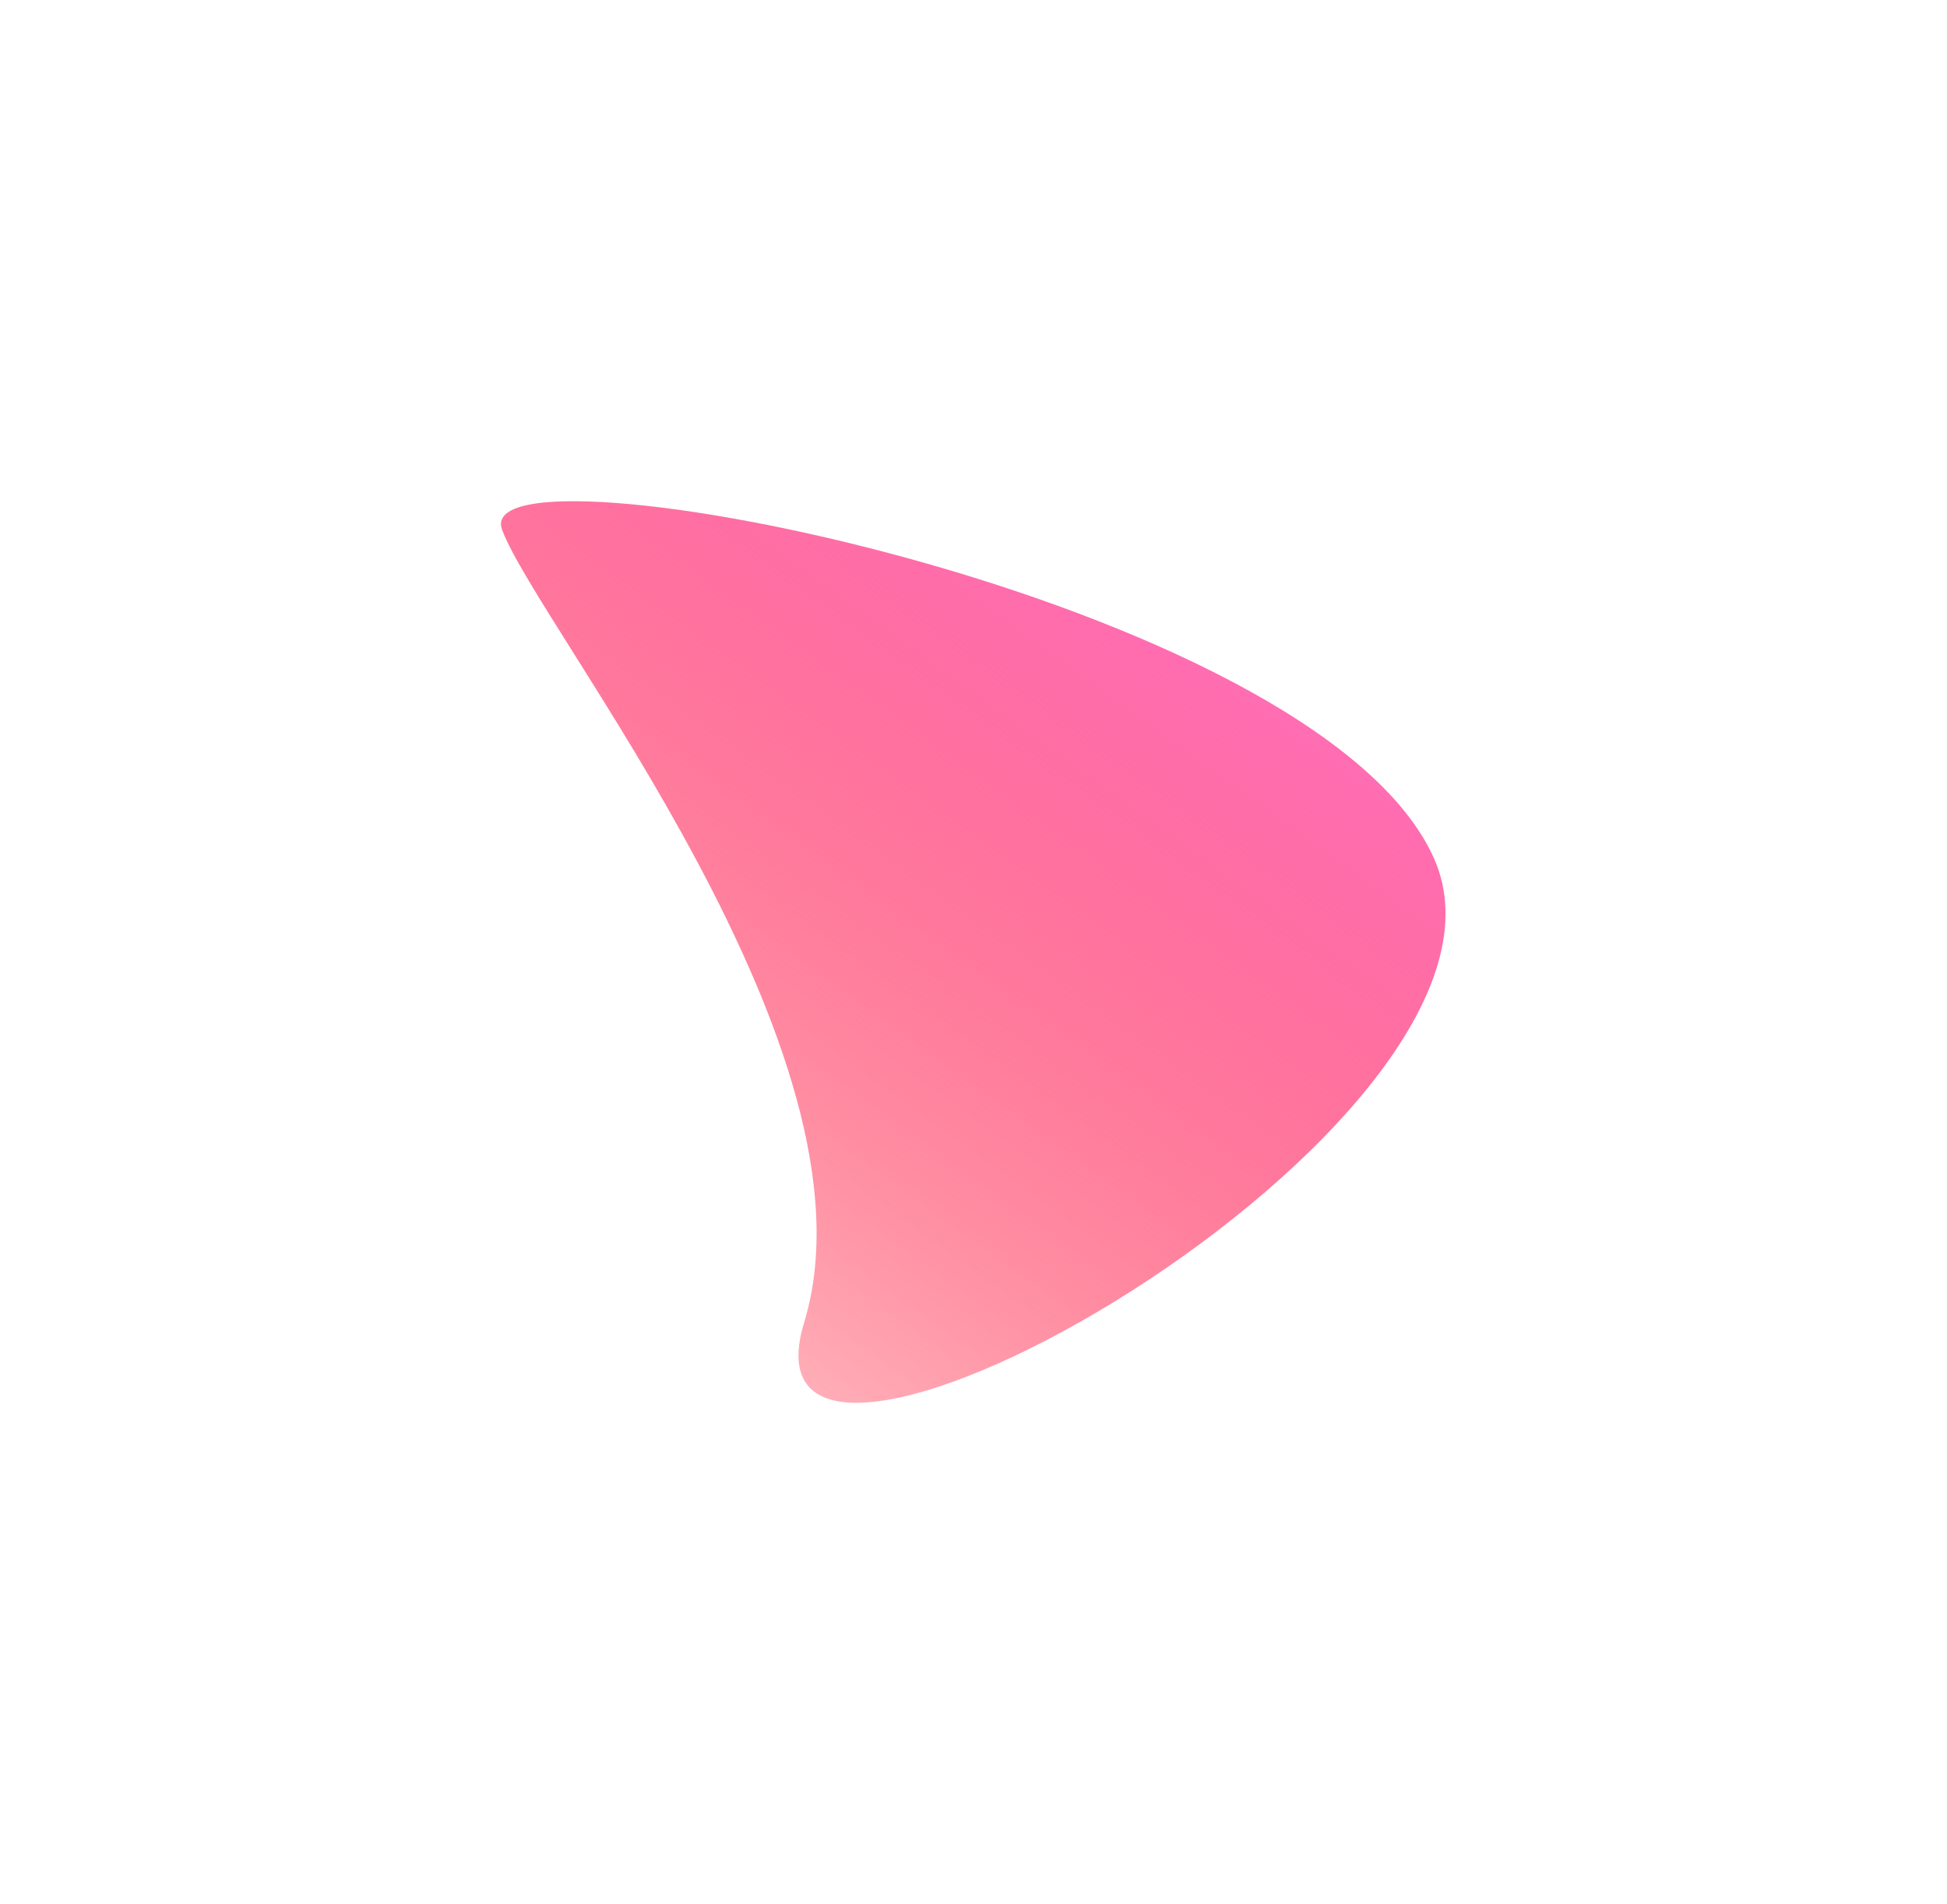 <?xml version="1.0" encoding="UTF-8"?> <svg xmlns="http://www.w3.org/2000/svg" width="1901" height="1859" viewBox="0 0 1901 1859" fill="none"> <g style="mix-blend-mode:screen" filter="url(#filter0_f_45_25)"> <path d="M490.259 517.391C525.816 613.025 865.05 1029.08 785.158 1291.27C705.266 1553.45 1515.8 1096.23 1400.03 837.948C1285.23 581.806 454.703 421.758 490.259 517.391Z" fill="url(#paint0_linear_45_25)"></path> </g> <defs> <filter id="filter0_f_45_25" x="0.369" y="0.635" width="1899.79" height="1857.92" filterUnits="userSpaceOnUse" color-interpolation-filters="sRGB"> <feFlood flood-opacity="0" result="BackgroundImageFix"></feFlood> <feBlend mode="normal" in="SourceGraphic" in2="BackgroundImageFix" result="shape"></feBlend> <feGaussianBlur stdDeviation="244.391" result="effect1_foregroundBlur_45_25"></feGaussianBlur> </filter> <linearGradient id="paint0_linear_45_25" x1="599.964" y1="1218.05" x2="1073.8" y2="562.181" gradientUnits="userSpaceOnUse"> <stop stop-color="#FF001F" stop-opacity="0.32"></stop> <stop offset="1" stop-color="#FF6DB3"></stop> </linearGradient> </defs> </svg> 